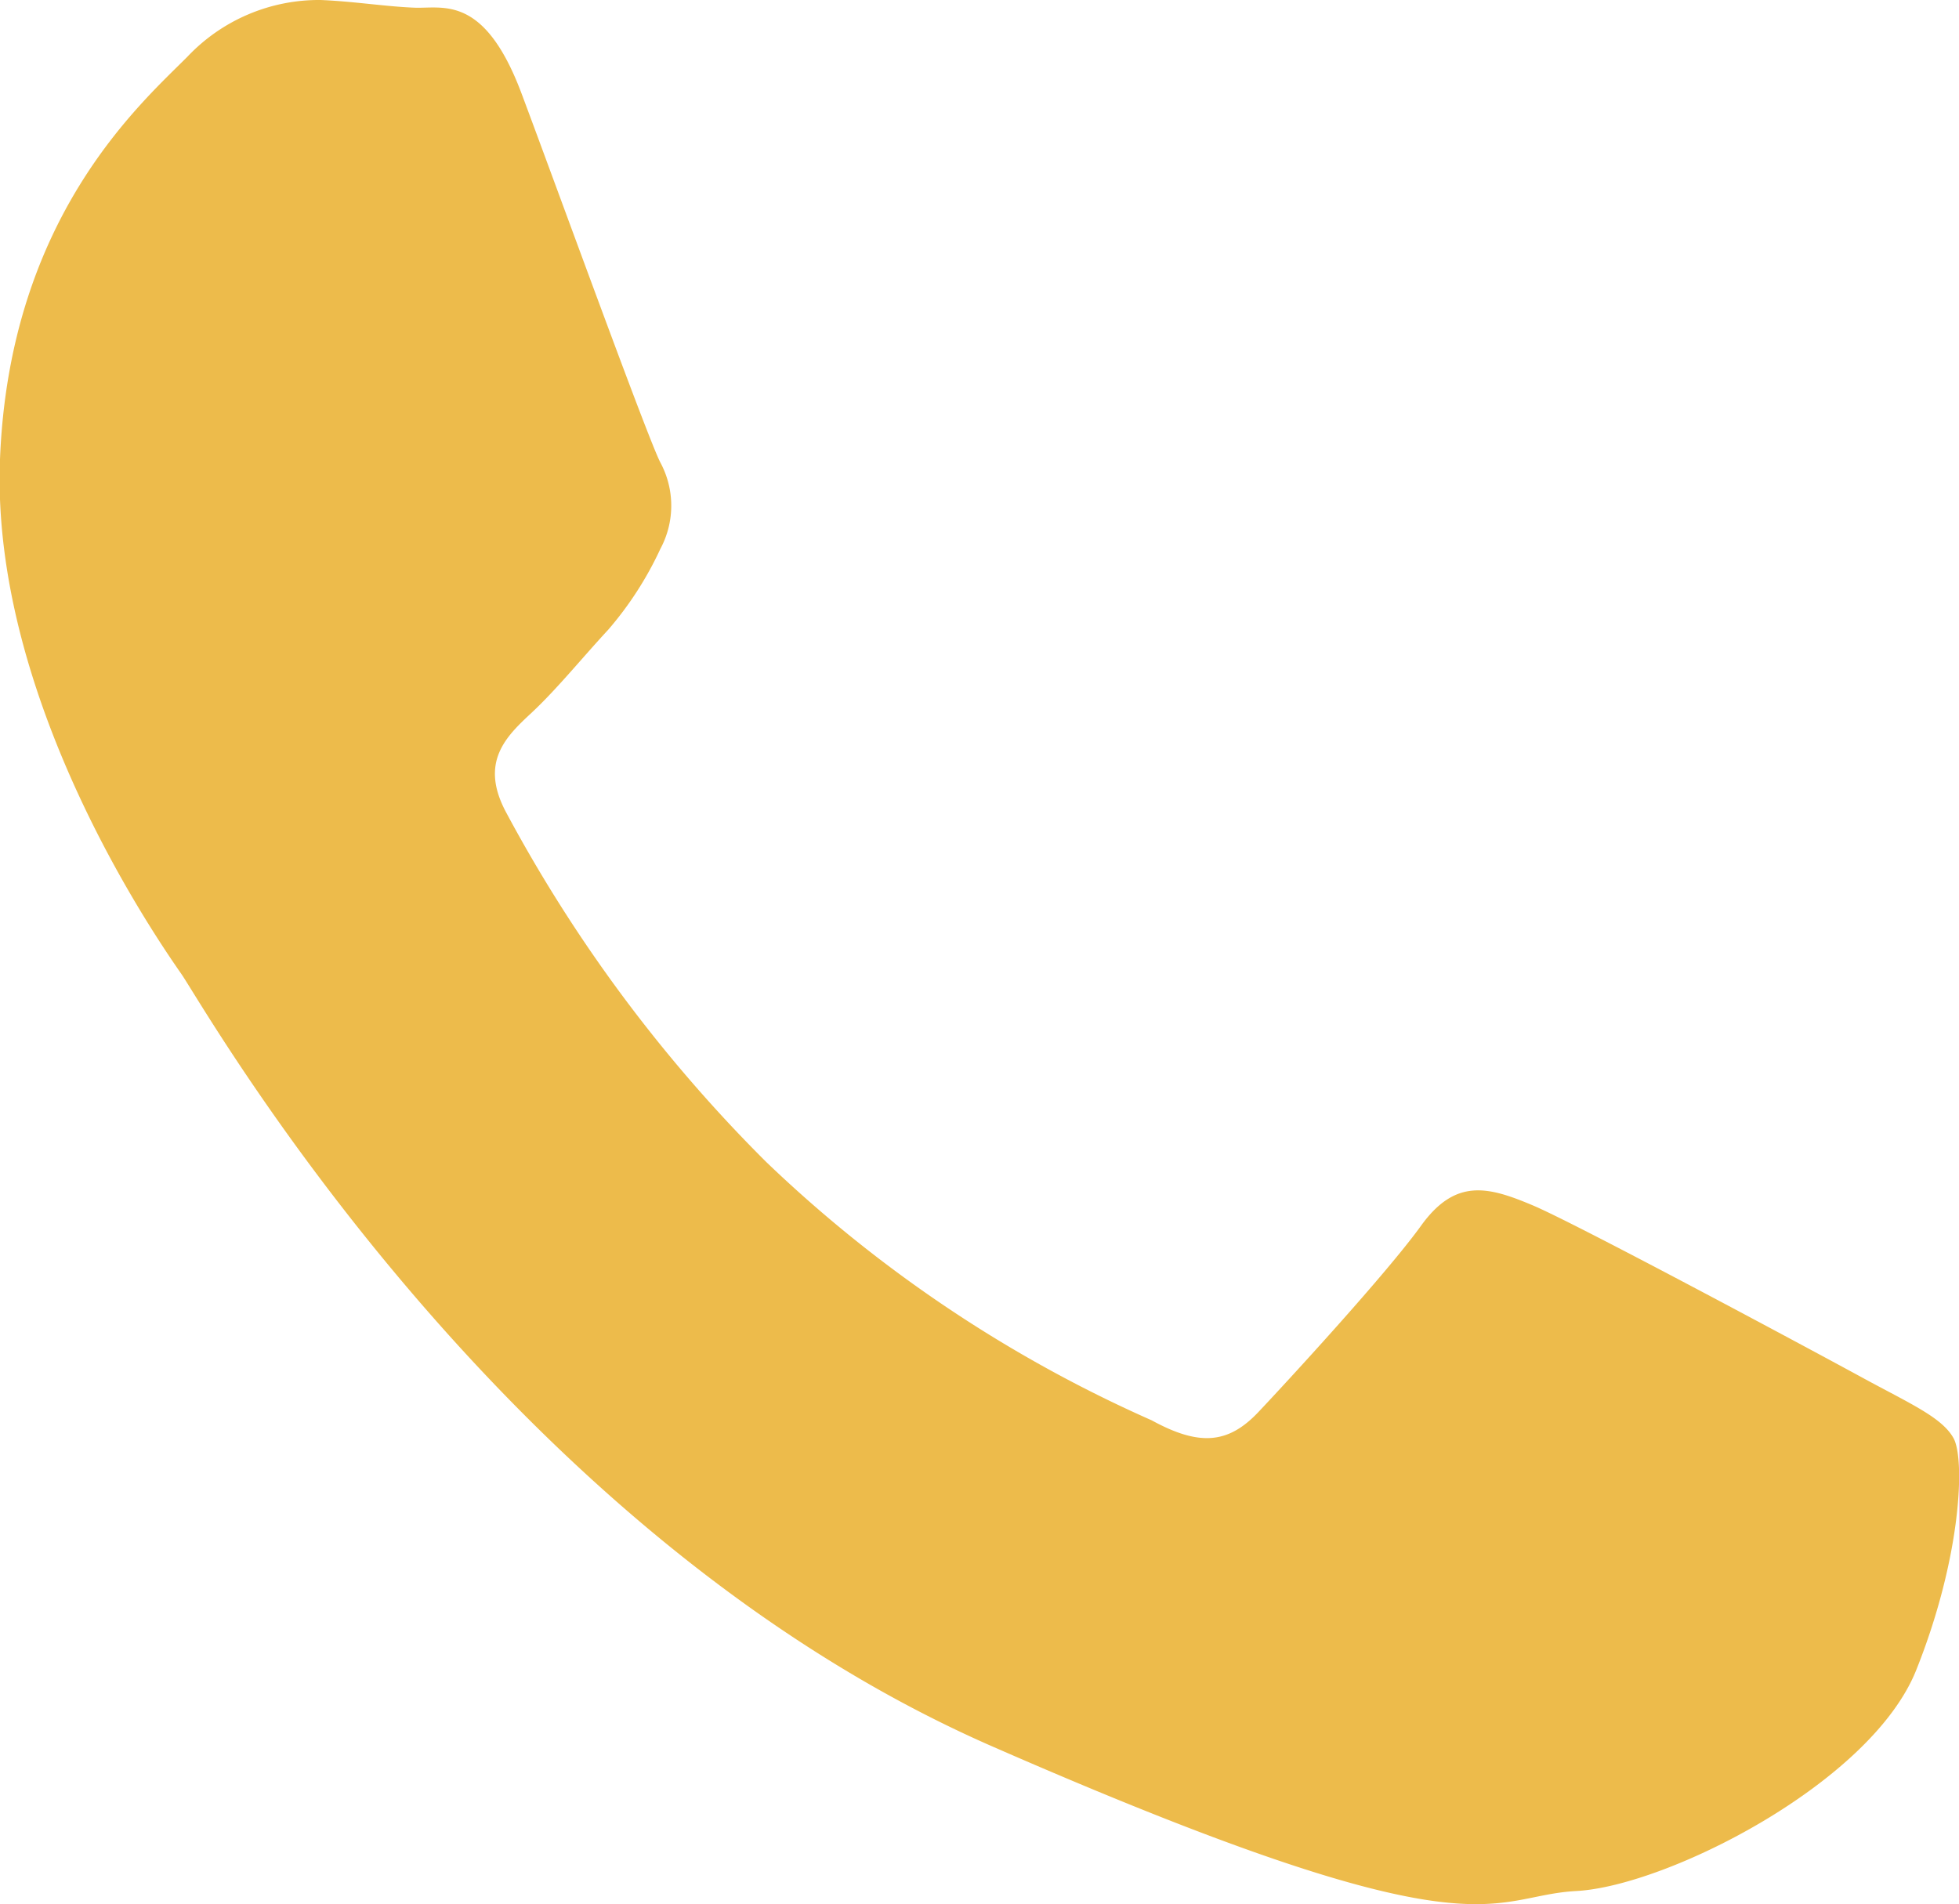 <svg viewBox="0 0 89.23 86.74" xmlns="http://www.w3.org/2000/svg"><path d="m84.8 62.74c-2.2-1.2-13-7-15-7.84s-3.5-1.25-5.07.93-6.05 7.05-7.41 8.49-2.67 1.58-4.86.38a61 61 0 0 1 -17.56-11.77 67.25 67.25 0 0 1 -11.85-15.93c-1.22-2.28 0-3.45 1.15-4.52s2.33-2.53 3.5-3.79a15.74 15.74 0 0 0 2.38-3.69 4.15 4.15 0 0 0 0-3.93c-.56-1.07-4.62-12.26-6.32-16.8s-3.58-3.87-4.88-3.92-2.79-.29-4.28-.35a8.24 8.24 0 0 0 -6.06 2.58c-2.14 2.15-8.11 7.34-8.54 18.34s7.21 21.93 8.27 23.46 14.53 25.37 36.92 35.17 22.5 6.81 26.61 6.59 13.42-4.91 15.48-10.06 2.23-9.62 1.7-10.57-1.98-1.57-4.18-2.77z" fill="#edbb4b" fill-rule="evenodd"/></svg>